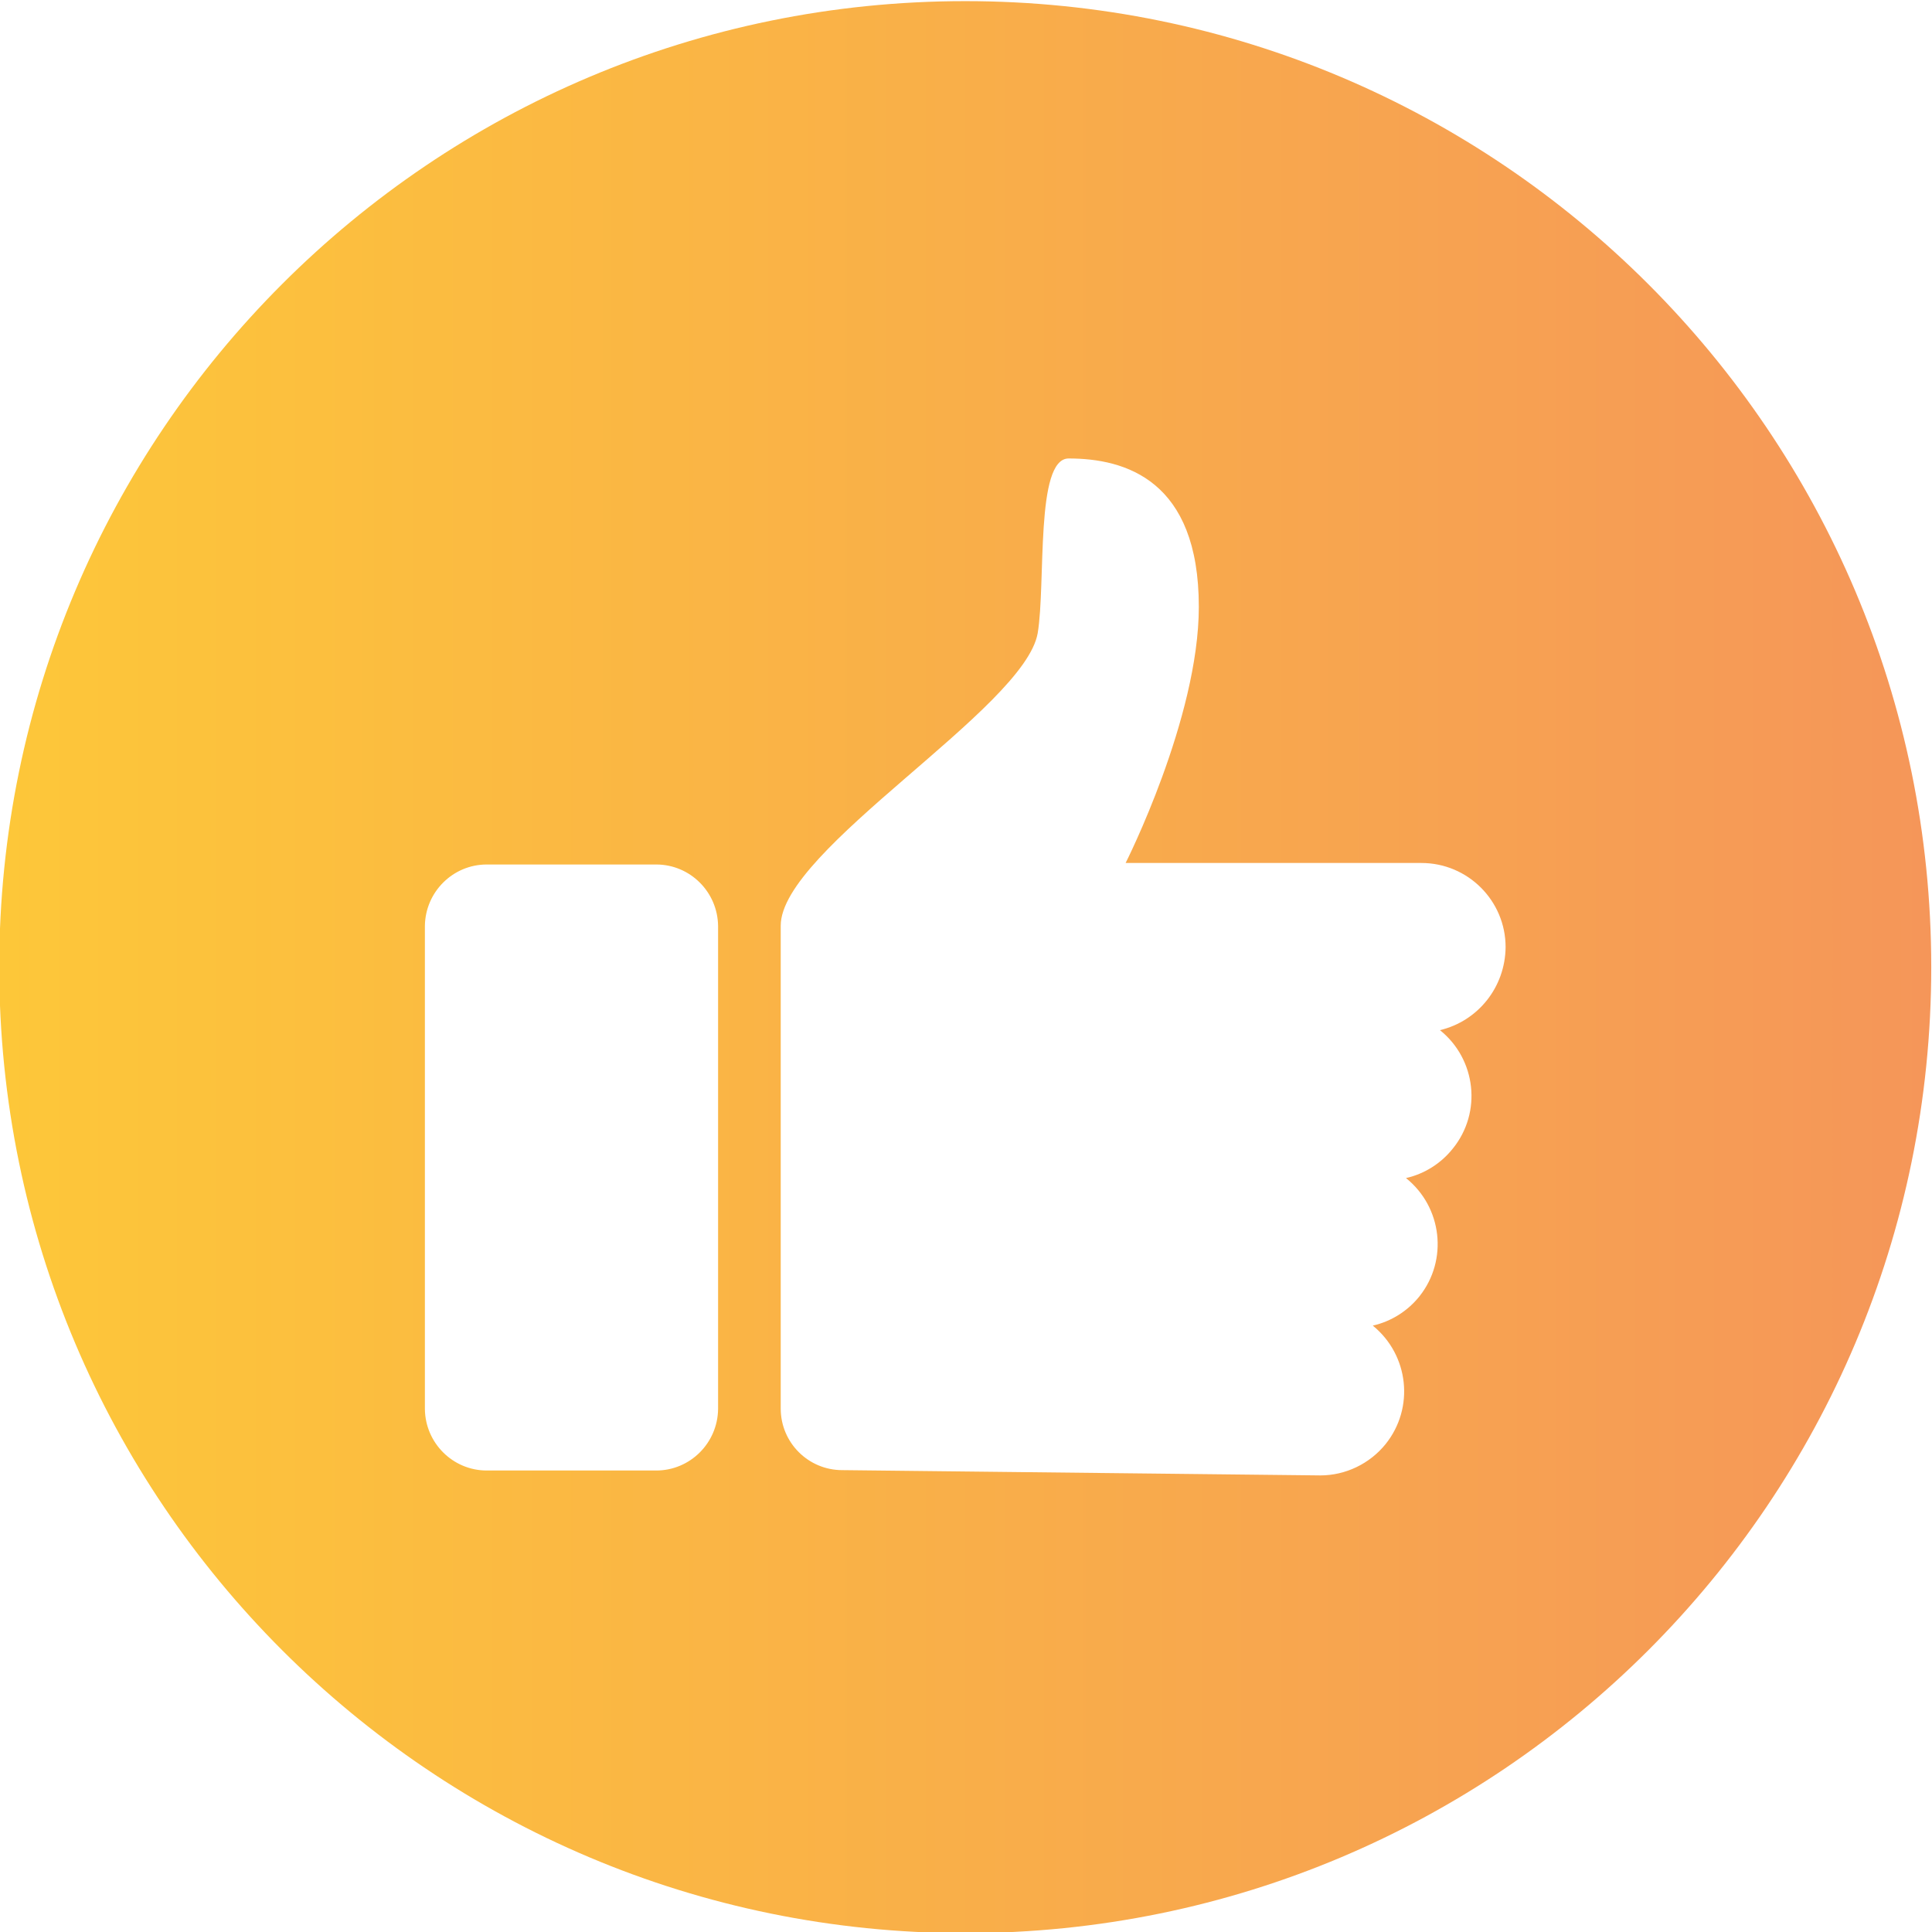 <?xml version="1.0" encoding="utf-8"?>
<!-- Generator: Adobe Illustrator 26.3.1, SVG Export Plug-In . SVG Version: 6.00 Build 0)  -->
<svg version="1.1" id="Laag_1" xmlns="http://www.w3.org/2000/svg" xmlns:xlink="http://www.w3.org/1999/xlink" x="0px" y="0px"
	 viewBox="0 0 512 512" style="enable-background:new 0 0 512 512;" xml:space="preserve">
<style type="text/css">
	.st0{fill:url(#SVGID_1_);}
</style>
<g id="Layer_2">
	<g id="Color">
		<g id="_05.Like">
			
				<linearGradient id="SVGID_1_" gradientUnits="userSpaceOnUse" x1="-0.2" y1="253.338" x2="511.8" y2="253.338" gradientTransform="matrix(1 0 0 -1 0 509.638)">
				<stop  offset="0" style="stop-color:#FDC739"/>
				<stop  offset="1" style="stop-color:#F59659"/>
			</linearGradient>
			<path class="st0" d="M255.8,0.3c-141.4,0-256,114.6-256,256s114.6,256,256,256s256-114.6,256-256S397.1,0.3,255.8,0.3z
				 M190.3,373.4c-0.1,9-7.4,16.3-16.4,16.3H129c-9,0-16.3-7.3-16.4-16.3v-128c0.1-9,7.4-16.3,16.4-16.3h44.9
				c9,0,16.3,7.3,16.4,16.3L190.3,373.4L190.3,373.4z M381.6,273L381.6,273c9.6,7.7,11.2,21.8,3.4,31.4c-3.1,3.9-7.5,6.7-12.4,7.8
				c9.6,7.7,11.2,21.7,3.6,31.3c-3.1,3.9-7.5,6.7-12.4,7.8c9.6,7.8,11.1,21.8,3.4,31.4c-4.2,5.2-10.6,8.3-17.3,8.3l-126.7-1.4
				c-9,0-16.3-7.3-16.3-16.3v-128c0-20.2,64.6-57.5,68.1-77.5c2.2-13.2-0.7-46.3,8.2-46.3c15.1,0,34.5,5.8,34.5,39.3
				c0,29.6-19.4,67.9-19.4,67.9h78.4c12.3,0,22.3,10,22.3,22.3C398.9,261.6,391.7,270.6,381.6,273z"/>
		</g>
	</g>
</g>
</svg>
